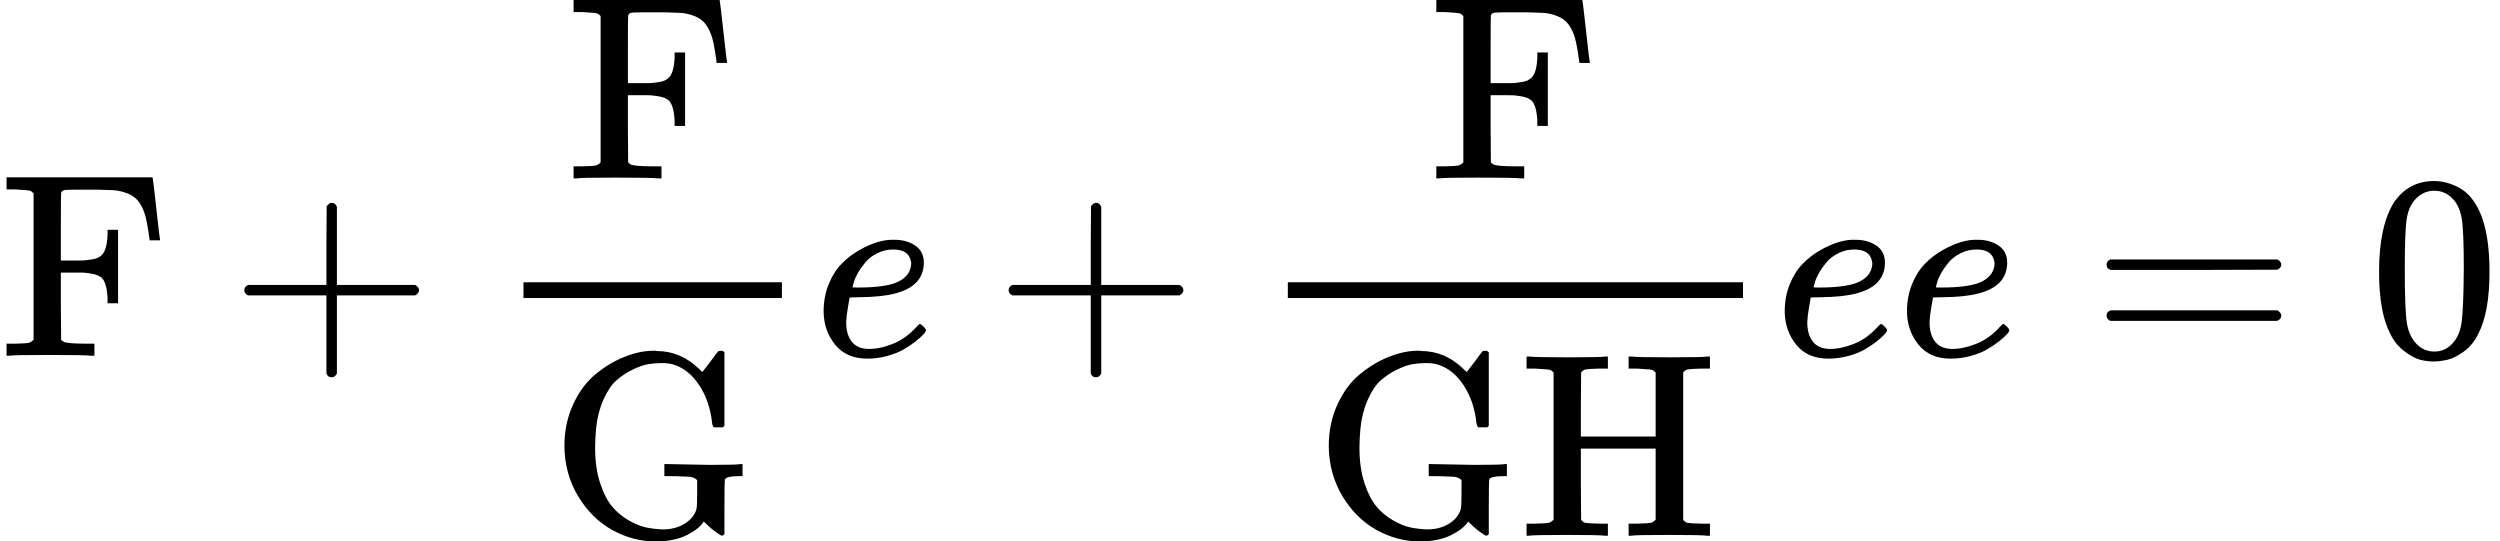 <svg version="1.1" style="vertical-align: -1.602ex;" xmlns="http://www.w3.org/2000/svg" width="9529.4px" height="2064px"   viewBox="0 -1356 9529.4 2064" xmlns:xlink="http://www.w3.org/1999/xlink"><defs><path id="MJX-1896-TEX-N-46" d="M128 619Q121 626 117 628T101 631T58 634H25V680H582V676Q584 670 596 560T610 444V440H570V444Q563 493 561 501Q555 538 543 563T516 601T477 622T431 631T374 633H334H286Q252 633 244 631T233 621Q232 619 232 490V363H284Q287 363 303 363T327 364T349 367T372 373T389 385Q407 403 410 459V480H450V200H410V221Q407 276 389 296Q381 303 371 307T348 313T327 316T303 317T284 317H232V189L233 61Q240 54 245 52T270 48T333 46H360V0H348Q324 3 182 3Q51 3 36 0H25V46H58Q100 47 109 49T128 61V619Z"></path><path id="MJX-1896-TEX-N-2B" d="M56 237T56 250T70 270H369V420L370 570Q380 583 389 583Q402 583 409 568V270H707Q722 262 722 250T707 230H409V-68Q401 -82 391 -82H389H387Q375 -82 369 -68V230H70Q56 237 56 250Z"></path><path id="MJX-1896-TEX-N-47" d="M56 342Q56 428 89 500T174 615T283 681T391 705Q394 705 400 705T408 704Q499 704 569 636L582 624L612 663Q639 700 643 704Q644 704 647 704T653 705H657Q660 705 666 699V419L660 413H626Q620 419 619 430Q610 512 571 572T476 651Q457 658 426 658Q401 658 376 654T316 633T254 592T205 519T177 411Q173 369 173 335Q173 259 192 201T238 111T302 58T370 31T431 24Q478 24 513 45T559 100Q562 110 562 160V212Q561 213 557 216T551 220T542 223T526 225T502 226T463 227H437V273H449L609 270Q715 270 727 273H735V227H721Q674 227 668 215Q666 211 666 108V6Q660 0 657 0Q653 0 639 10Q617 25 600 42L587 54Q571 27 524 3T406 -22Q317 -22 238 22T108 151T56 342Z"></path><path id="MJX-1896-TEX-I-1D452" d="M39 168Q39 225 58 272T107 350T174 402T244 433T307 442H310Q355 442 388 420T421 355Q421 265 310 237Q261 224 176 223Q139 223 138 221Q138 219 132 186T125 128Q125 81 146 54T209 26T302 45T394 111Q403 121 406 121Q410 121 419 112T429 98T420 82T390 55T344 24T281 -1T205 -11Q126 -11 83 42T39 168ZM373 353Q367 405 305 405Q272 405 244 391T199 357T170 316T154 280T149 261Q149 260 169 260Q282 260 327 284T373 353Z"></path><path id="MJX-1896-TEX-N-48" d="M128 622Q121 629 117 631T101 634T58 637H25V683H36Q57 680 180 680Q315 680 324 683H335V637H302Q262 636 251 634T233 622L232 500V378H517V622Q510 629 506 631T490 634T447 637H414V683H425Q446 680 569 680Q704 680 713 683H724V637H691Q651 636 640 634T622 622V61Q628 51 639 49T691 46H724V0H713Q692 3 569 3Q434 3 425 0H414V46H447Q489 47 498 49T517 61V332H232V197L233 61Q239 51 250 49T302 46H335V0H324Q303 3 180 3Q45 3 36 0H25V46H58Q100 47 109 49T128 61V622Z"></path><path id="MJX-1896-TEX-N-3D" d="M56 347Q56 360 70 367H707Q722 359 722 347Q722 336 708 328L390 327H72Q56 332 56 347ZM56 153Q56 168 72 173H708Q722 163 722 153Q722 140 707 133H70Q56 140 56 153Z"></path><path id="MJX-1896-TEX-N-30" d="M96 585Q152 666 249 666Q297 666 345 640T423 548Q460 465 460 320Q460 165 417 83Q397 41 362 16T301 -15T250 -22Q224 -22 198 -16T137 16T82 83Q39 165 39 320Q39 494 96 585ZM321 597Q291 629 250 629Q208 629 178 597Q153 571 145 525T137 333Q137 175 145 125T181 46Q209 16 250 16Q290 16 318 46Q347 76 354 130T362 333Q362 478 354 524T321 597Z"></path></defs><g stroke="currentColor" fill="currentColor" stroke-width="0" transform="scale(1,-1)"><g ><g  ><g ><use  xlink:href="#MJX-1896-TEX-N-46"></use></g></g><g  transform="translate(875.2,0)"><use  xlink:href="#MJX-1896-TEX-N-2B"></use></g><g  transform="translate(1875.4,0)"><g ><g   transform="translate(286,676)"><g ><use  xlink:href="#MJX-1896-TEX-N-46"></use></g></g><g   transform="translate(220,-686)"><g ><use  xlink:href="#MJX-1896-TEX-N-47"></use></g></g><rect width="985" height="60" x="120" y="220"></rect></g></g><g  transform="translate(3100.4,0)"><use  xlink:href="#MJX-1896-TEX-I-1D452"></use></g><g  transform="translate(3788.7,0)"><use  xlink:href="#MJX-1896-TEX-N-2B"></use></g><g  transform="translate(4788.9,0)"><g ><g   transform="translate(661,676)"><g ><use  xlink:href="#MJX-1896-TEX-N-46"></use></g></g><g   transform="translate(220,-686)"><g ><use  xlink:href="#MJX-1896-TEX-N-47"></use><use  xlink:href="#MJX-1896-TEX-N-48" transform="translate(785,0)"></use></g></g><rect width="1735" height="60" x="120" y="220"></rect></g></g><g  transform="translate(6763.9,0)"><use  xlink:href="#MJX-1896-TEX-I-1D452"></use></g><g  transform="translate(7229.9,0)"><use  xlink:href="#MJX-1896-TEX-I-1D452"></use></g><g  transform="translate(7973.7,0)"><use  xlink:href="#MJX-1896-TEX-N-3D"></use></g><g  transform="translate(9029.4,0)"><use  xlink:href="#MJX-1896-TEX-N-30"></use></g></g></g></svg>
